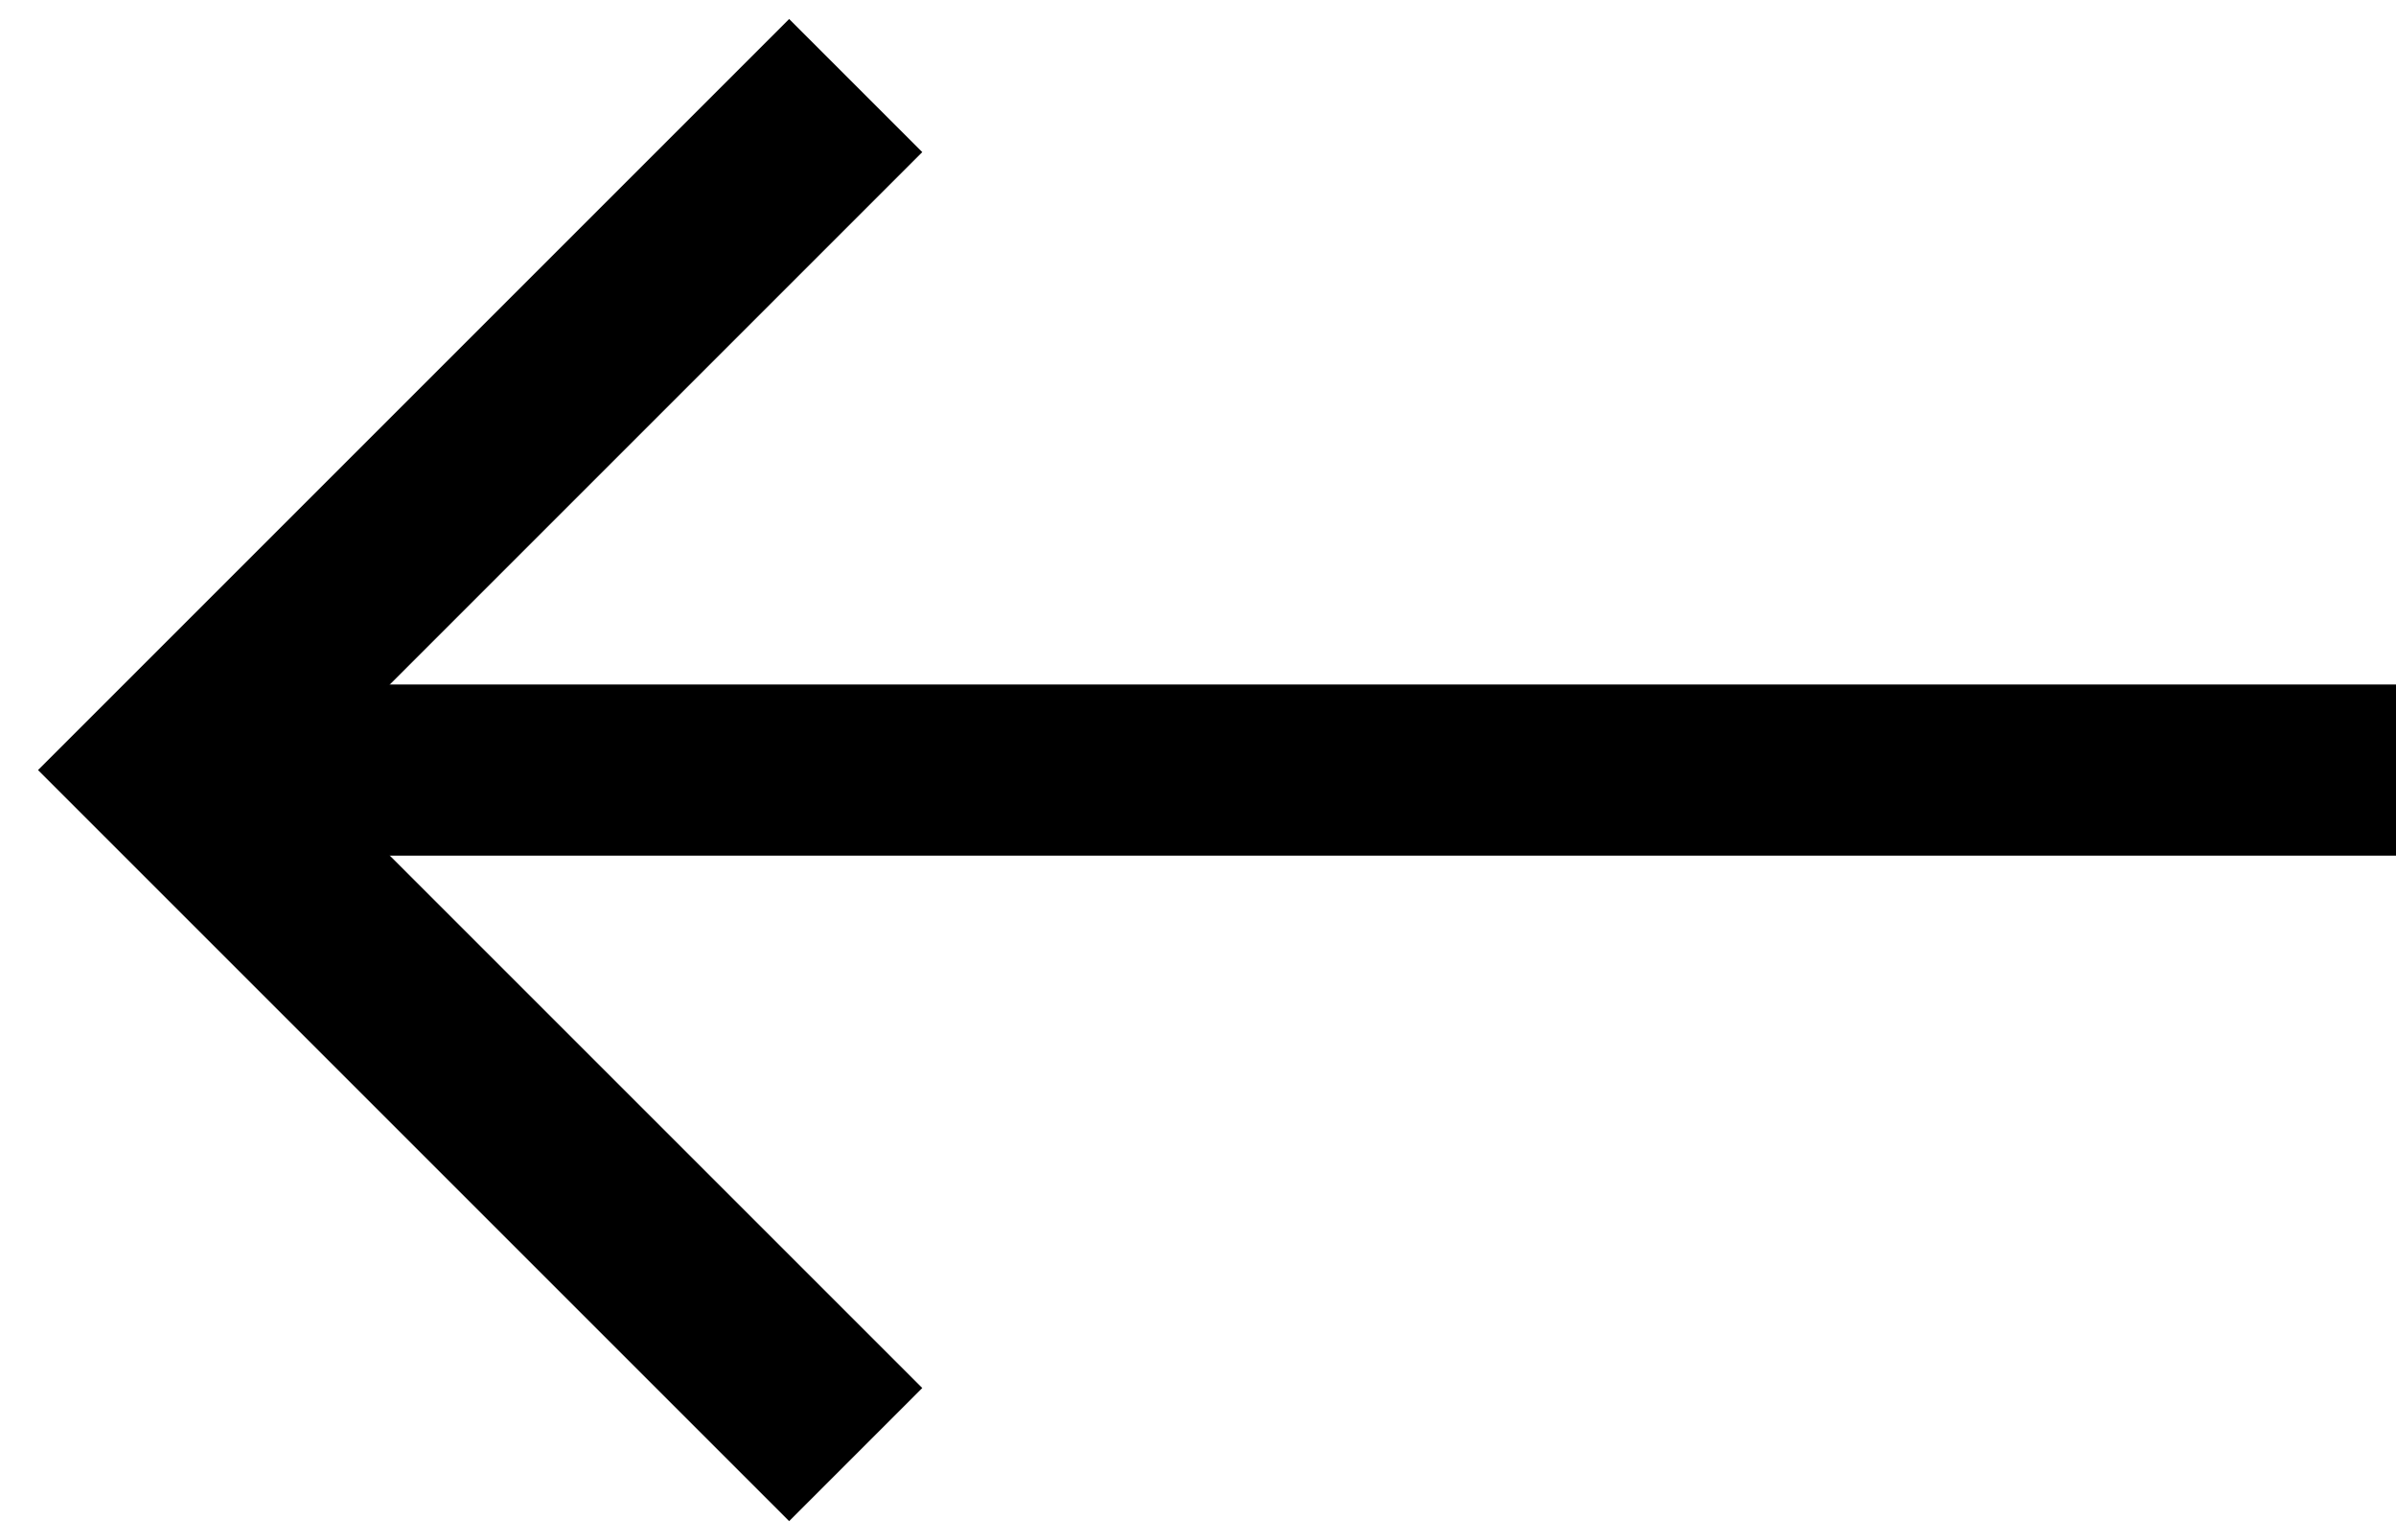 <svg width="14" height="9" viewBox="0 0 14 9" xmlns="http://www.w3.org/2000/svg">
    <polyline fill="none" stroke="#000" stroke-width="1.1" points="5,8.5 1,4.5 5,0.5" />
    <line fill="none" stroke="#000" x1="1" y1="4.5" x2="14" y2="4.5" />
</svg>
